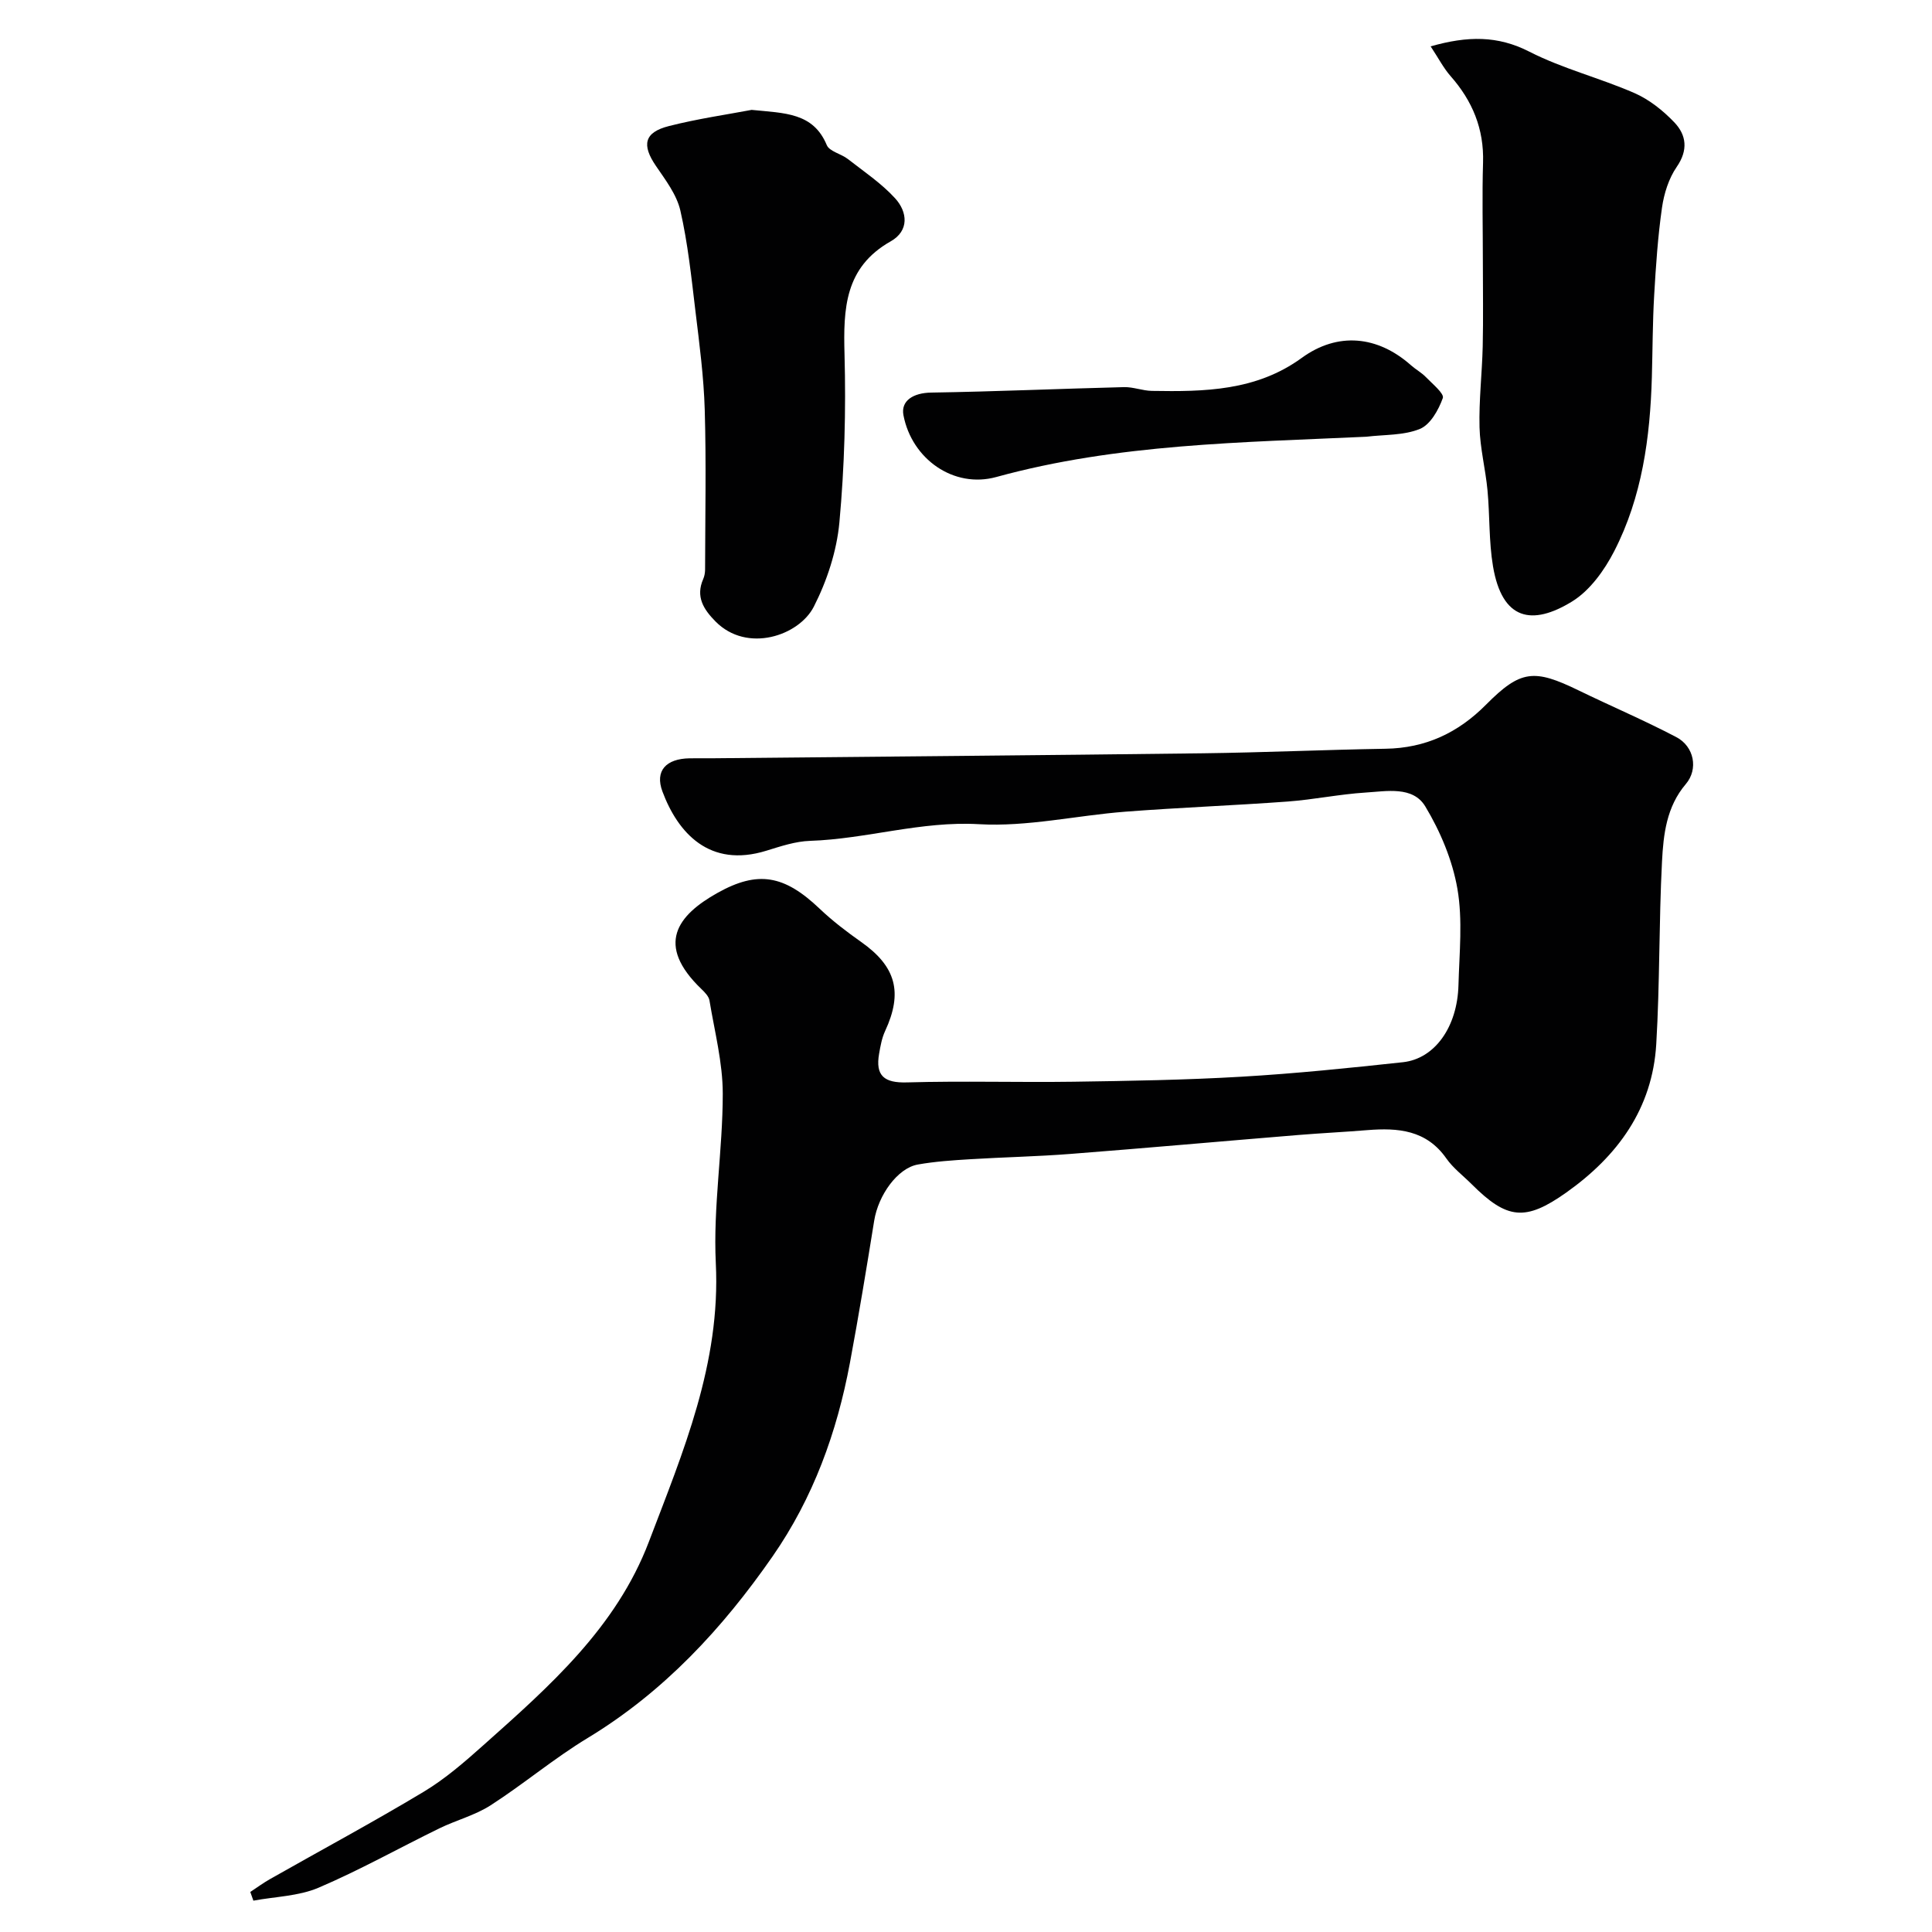 <svg enable-background="new 0 0 400 400" viewBox="0 0 400 400" xmlns="http://www.w3.org/2000/svg"><g fill="#010102"><path d="m51.82 391.71c1.37-.9 2.69-1.88 4.11-2.68 10.61-6.02 21.37-11.8 31.82-18.08 4.45-2.68 8.47-6.18 12.37-9.66 13.67-12.18 27.46-24.31 34.23-42.1 7.08-18.61 14.88-36.91 13.85-57.67-.57-11.64 1.44-23.38 1.44-35.07 0-6.44-1.69-12.88-2.75-19.3-.14-.86-.96-1.7-1.65-2.36-9.61-9.22-5.01-15.27 3.3-19.92 8.38-4.69 13.83-3.71 21.17 3.28 2.65 2.52 5.59 4.76 8.58 6.87 7.22 5.08 8.68 10.44 4.96 18.45-.67 1.44-.96 3.09-1.24 4.68-.8 4.57 1.04 6.09 5.76 5.95 11.49-.33 23 .02 34.49-.14 11.6-.17 23.22-.36 34.8-1.04 11.15-.65 22.29-1.8 33.4-3 6.61-.72 11.27-7.31 11.5-15.96.18-6.66.9-13.48-.22-19.95-1.03-5.92-3.53-11.87-6.65-17.05-2.56-4.25-8.01-3.14-12.37-2.87-5.39.34-10.72 1.46-16.11 1.86-11.19.82-22.41 1.24-33.6 2.1-10.13.78-20.31 3.17-30.33 2.59-12-.69-23.25 3.06-34.97 3.45-3.04.1-6.09 1.13-9.04 2.04-11.82 3.66-18.34-3.74-21.52-12.26-1.61-4.31.78-6.79 5.61-6.87 1.67-.03 3.33.01 5-.01 33.76-.33 67.53-.61 101.29-1.03 12.6-.16 25.2-.73 37.8-.94 8.29-.13 15.02-3.28 20.83-9.14 7.15-7.2 9.94-7.42 19.13-2.95 6.73 3.27 13.63 6.21 20.25 9.68 3.71 1.94 4.6 6.64 1.97 9.72-4.01 4.71-4.64 10.43-4.93 16.05-.65 12.58-.44 25.21-1.19 37.79-.79 13.35-7.99 23.2-18.64 30.74-8.45 5.98-12.24 5.6-19.58-1.74-1.77-1.77-3.84-3.32-5.25-5.34-4.13-5.89-10-6.36-16.34-5.85-4.76.39-9.54.62-14.3 1.01-15.73 1.29-31.46 2.7-47.2 3.92-6.92.54-13.86.67-20.79 1.1-3.6.22-7.23.46-10.77 1.09-4.21.74-8.2 6.33-9.05 11.64-1.58 9.82-3.2 19.63-5.02 29.41-2.69 14.4-7.59 27.96-16.02 40.09-10.38 14.94-22.51 28.04-38.27 37.59-6.96 4.21-13.24 9.52-20.09 13.93-3.23 2.08-7.13 3.08-10.62 4.78-8.36 4.08-16.5 8.66-25.04 12.3-4.12 1.75-8.96 1.83-13.47 2.67-.21-.6-.43-1.2-.64-1.8z"/><path d="m296.2 9.6c7.66-2.18 13.88-2.26 20.46 1.11 6.9 3.52 14.6 5.44 21.74 8.56 3.06 1.34 5.92 3.62 8.25 6.06 2.5 2.62 2.91 5.73.5 9.22-1.65 2.39-2.63 5.51-3.05 8.43-.86 6-1.27 12.08-1.62 18.14-.33 5.64-.32 11.31-.48 16.96-.36 12.5-2.02 24.81-7.8 36.05-2.04 3.97-5.05 8.15-8.73 10.41-8.27 5.07-14.47 3.89-16.36-7.29-.87-5.16-.65-10.5-1.14-15.74-.41-4.37-1.54-8.7-1.65-13.07-.14-5.57.53-11.16.66-16.74.13-5.86.03-11.72.03-17.58 0-6.82-.17-13.65.04-20.47.21-6.96-2.19-12.75-6.72-17.89-1.46-1.66-2.49-3.68-4.13-6.16z"/><path d="m155.62 22.75c6.86.69 12.74.54 15.55 7.28.55 1.33 2.96 1.8 4.35 2.88 3.35 2.61 6.95 5.03 9.79 8.13 2.6 2.84 2.96 6.74-.89 8.92-9.54 5.39-9.83 13.94-9.57 23.43.31 11.57 0 23.22-1.06 34.75-.55 5.96-2.56 12.09-5.29 17.45-3.07 6.04-13.84 9.7-20.37 3.07-2.47-2.51-4.14-5.12-2.54-8.77.26-.59.38-1.28.39-1.93.02-11.02.25-22.06-.07-33.07-.2-6.87-1.11-13.74-1.94-20.58-.83-6.94-1.56-13.93-3.11-20.72-.76-3.3-3.08-6.34-5.06-9.24-2.97-4.35-2.44-6.95 2.69-8.25 5.97-1.52 12.12-2.4 17.13-3.35z"/><path d="m282.89 90.42c-25.72 1.2-51.53 1.44-76.62 8.34-8.8 2.42-17.48-3.7-19.22-12.79-.58-3.02 2.05-4.64 5.77-4.69 13.3-.21 26.59-.8 39.89-1.13 1.92-.05 3.85.75 5.78.78 10.86.18 21.59.03 31.02-6.83 7.45-5.42 15.71-4.61 22.64 1.54.97.86 2.16 1.5 3.06 2.43 1.34 1.39 3.84 3.42 3.51 4.34-.88 2.45-2.57 5.5-4.74 6.39-3.35 1.38-7.36 1.16-11.09 1.62z"/></g></svg>